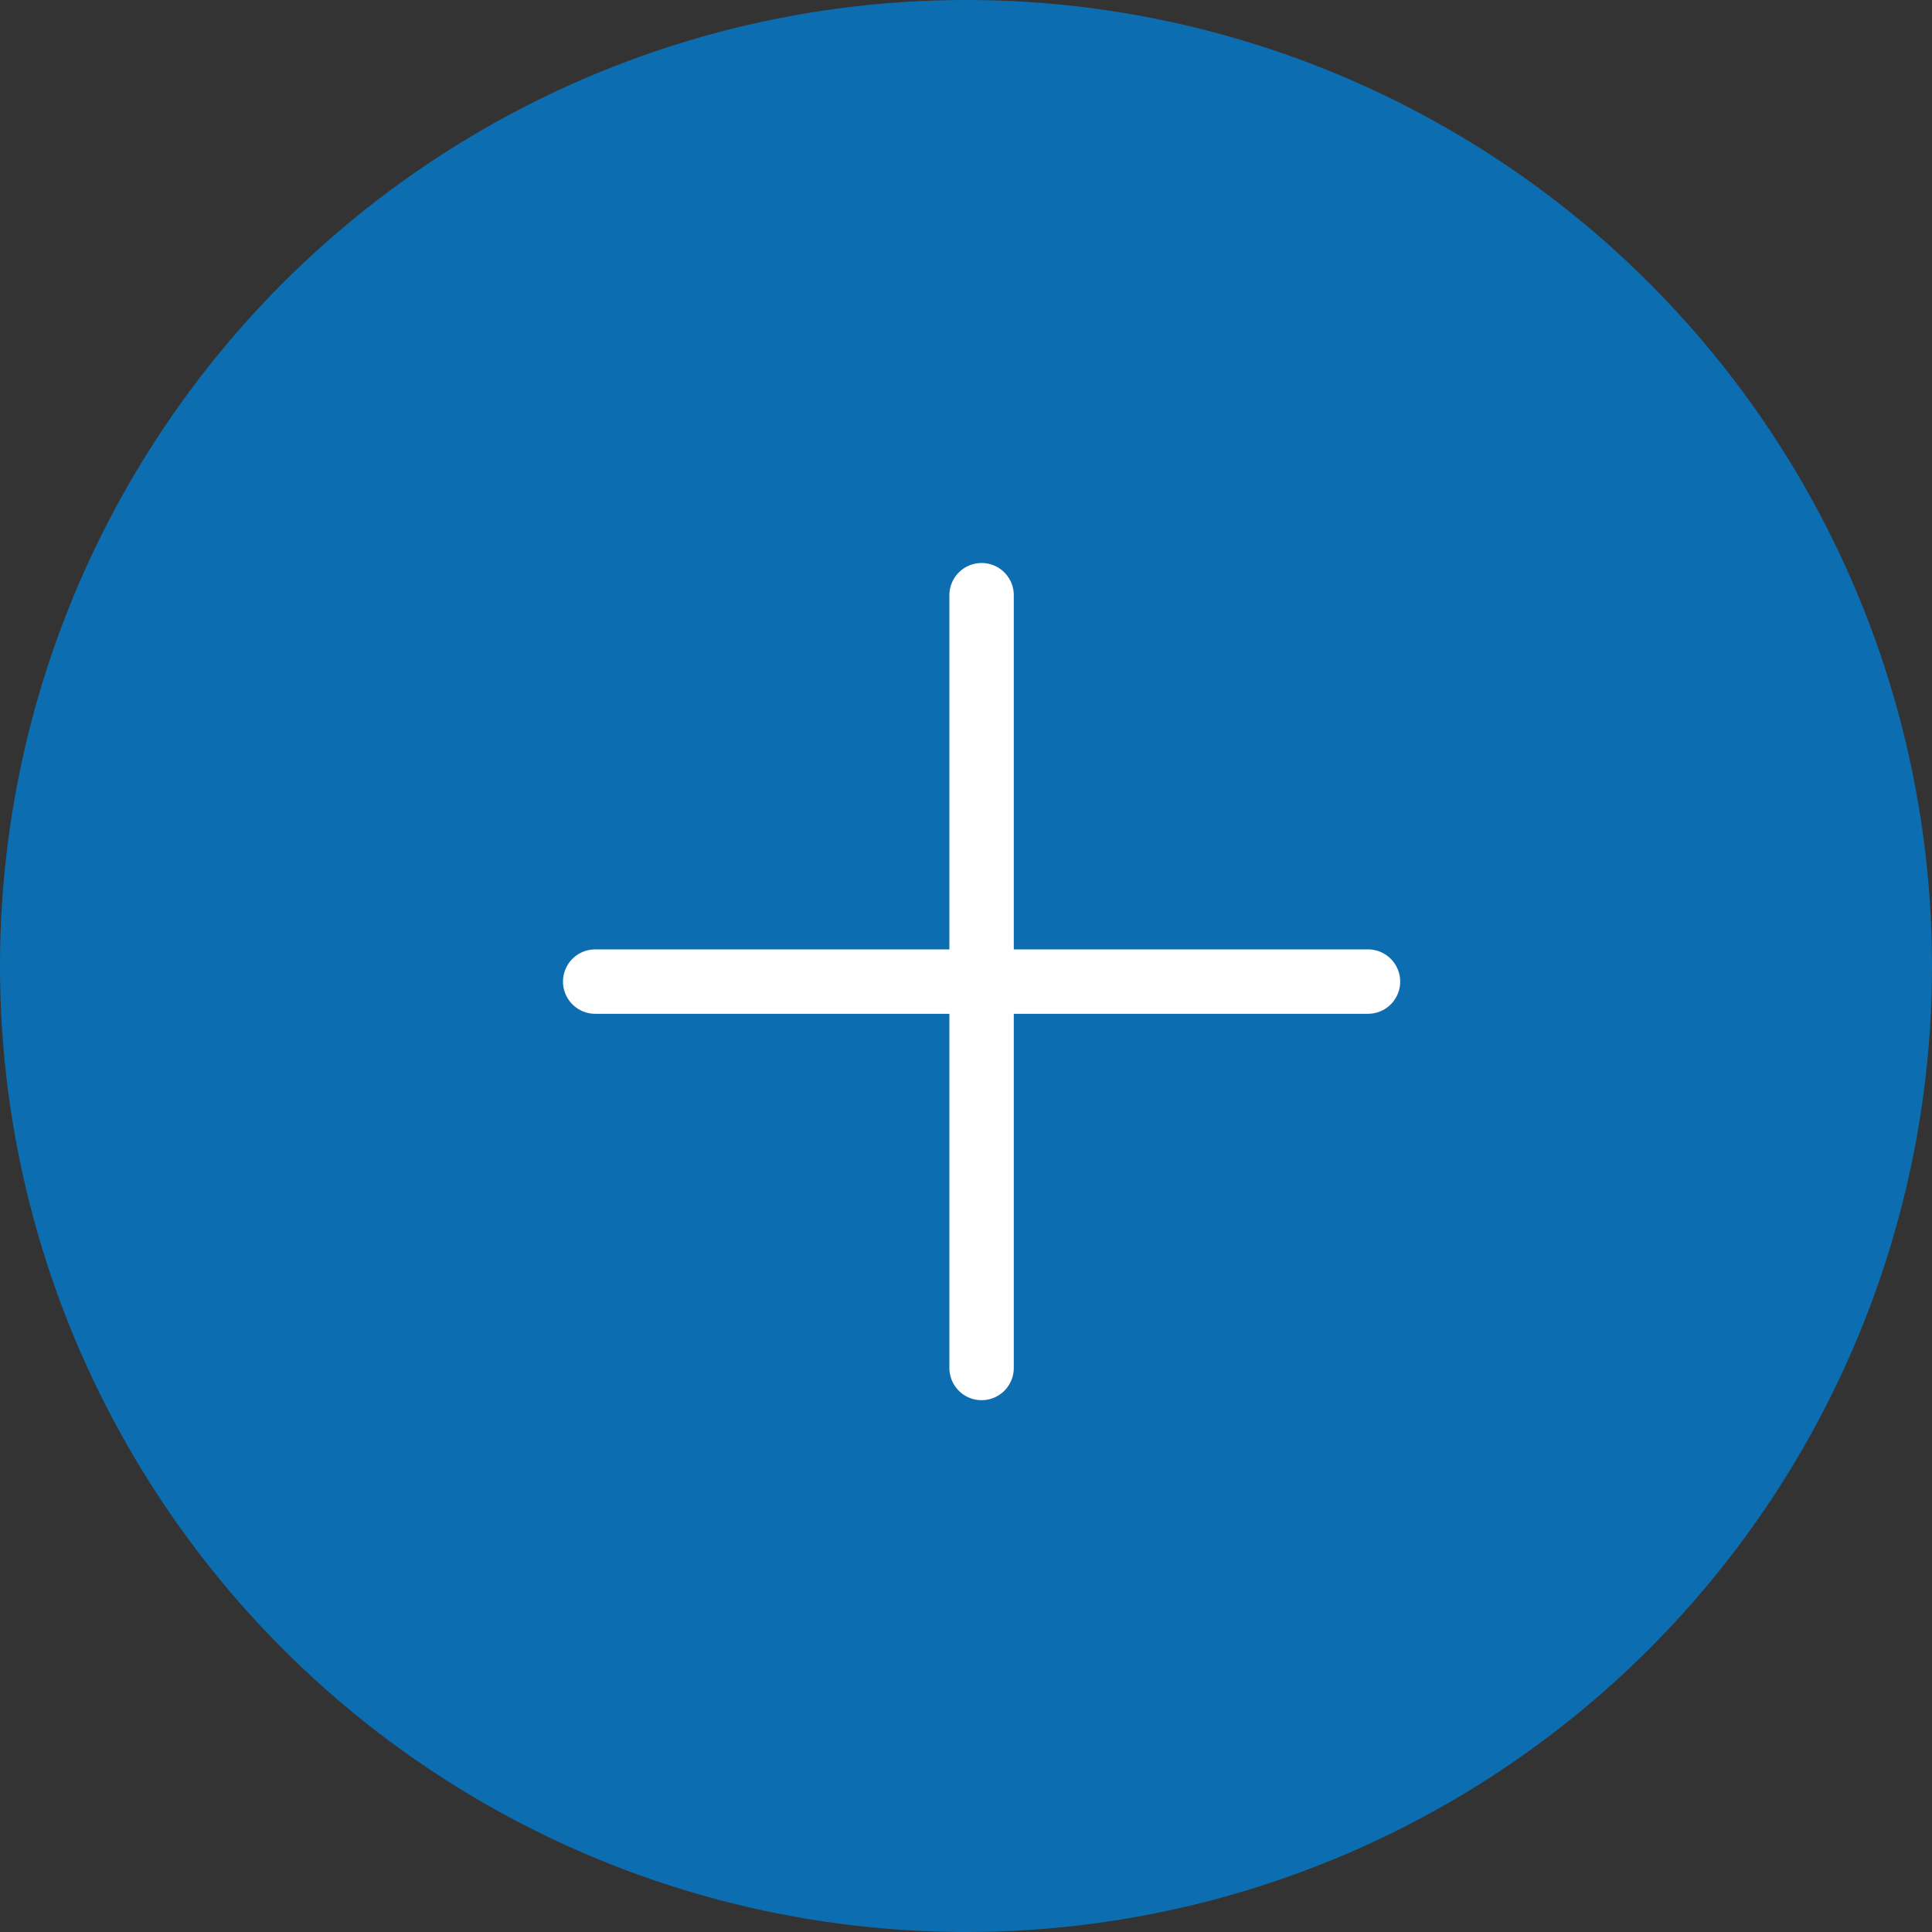 <svg width="30" height="30" viewBox="0 0 30 30" fill="none" xmlns="http://www.w3.org/2000/svg">
<rect x="0" y="0" width="30" height="30" fill="#333333" stroke="none"/>
<circle cx="15" cy="15" r="15" fill="#0C6EB1"/>
<line x1="9.242" y1="15.242" x2="21.242" y2="15.242" stroke="white" stroke-linecap="round"/>
<line x1="15.242" y1="9.242" x2="15.242" y2="21.242" stroke="white" stroke-linecap="round"/>
</svg>
